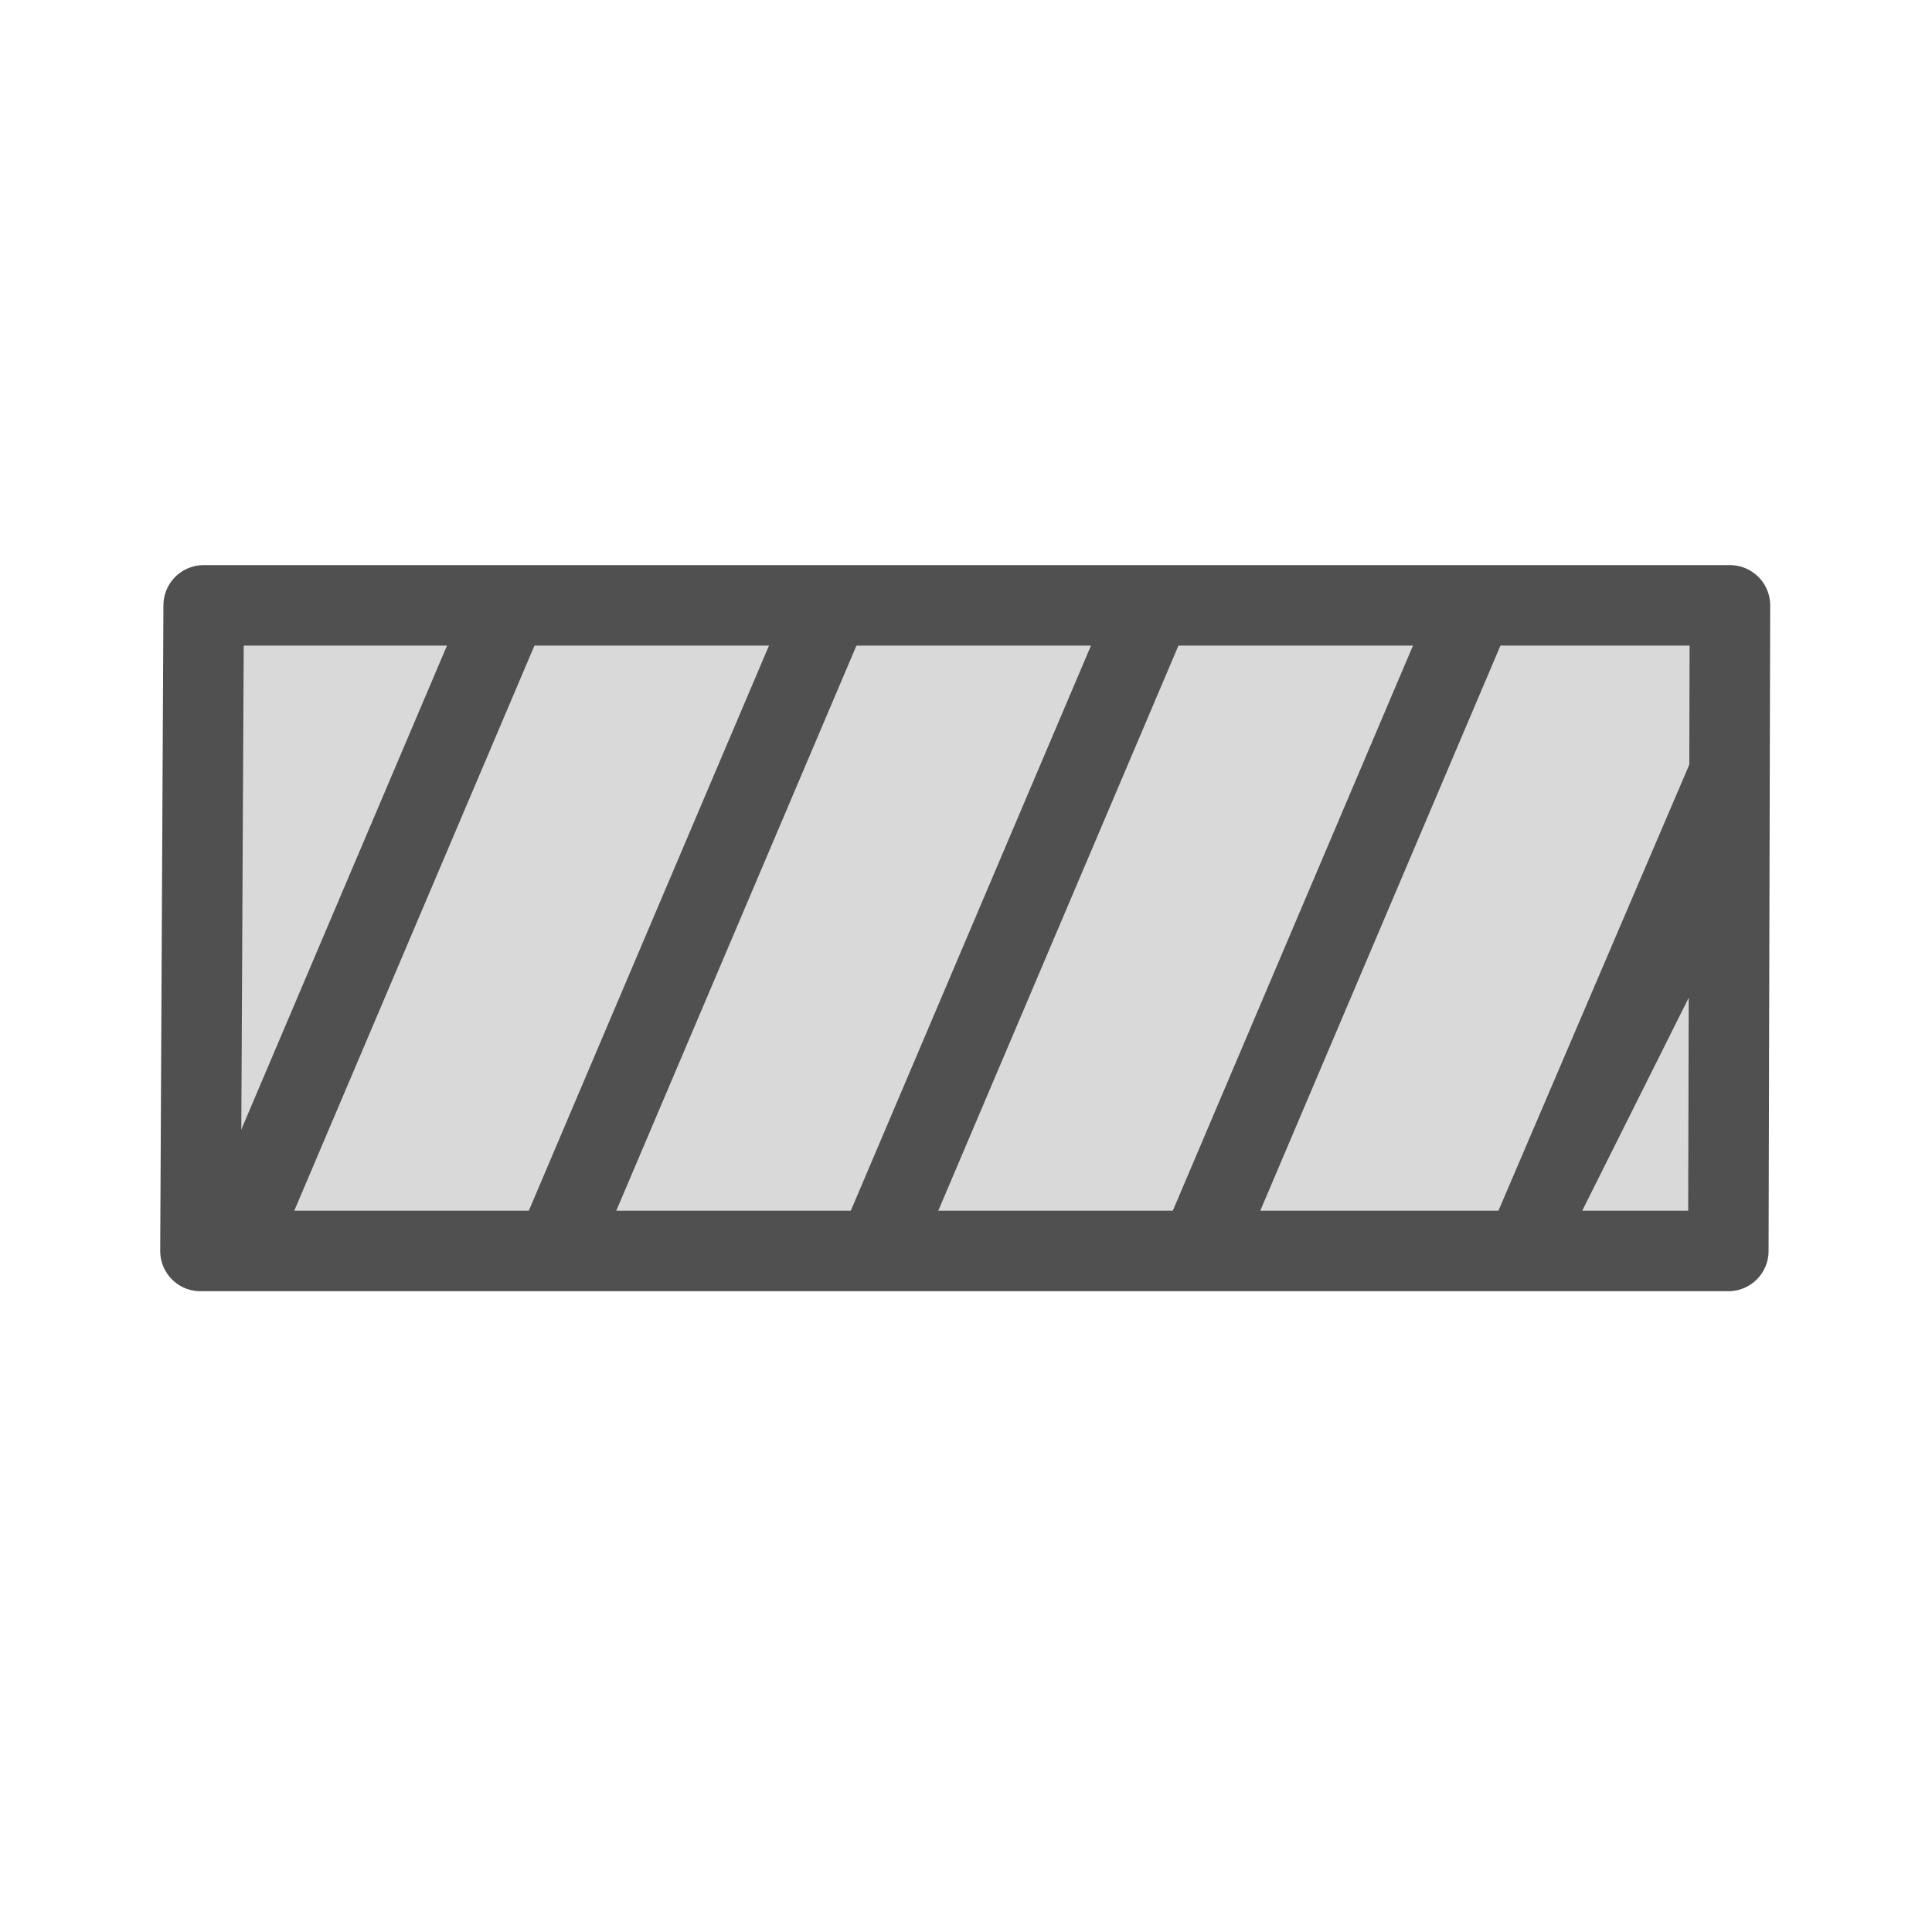 <svg id="icon" xmlns="http://www.w3.org/2000/svg" viewBox="0 0 24 24"><defs><style>.cls-1{fill:#d9d9d9;stroke-linecap:round;stroke-linejoin:round;}.cls-1,.cls-2{stroke:#505050;}.cls-2{fill:none;stroke-miterlimit:10;}.cls-3{fill:#505050;}</style></defs><polygon class="cls-1" points="21.47 15.54 2.49 15.54 2.53 7.52 21.49 7.52 21.47 15.54"/><line class="cls-2" x1="2.87" y1="15.61" x2="6.27" y2="7.61"/><line class="cls-2" x1="6.87" y1="15.61" x2="10.27" y2="7.61"/><line class="cls-2" x1="10.87" y1="15.61" x2="14.27" y2="7.61"/><line class="cls-2" x1="14.87" y1="15.61" x2="18.27" y2="7.61"/><polygon class="cls-3" points="21.07 9.3 18.37 15.61 19.37 15.61 21.07 12.21 21.07 9.3"/></svg>